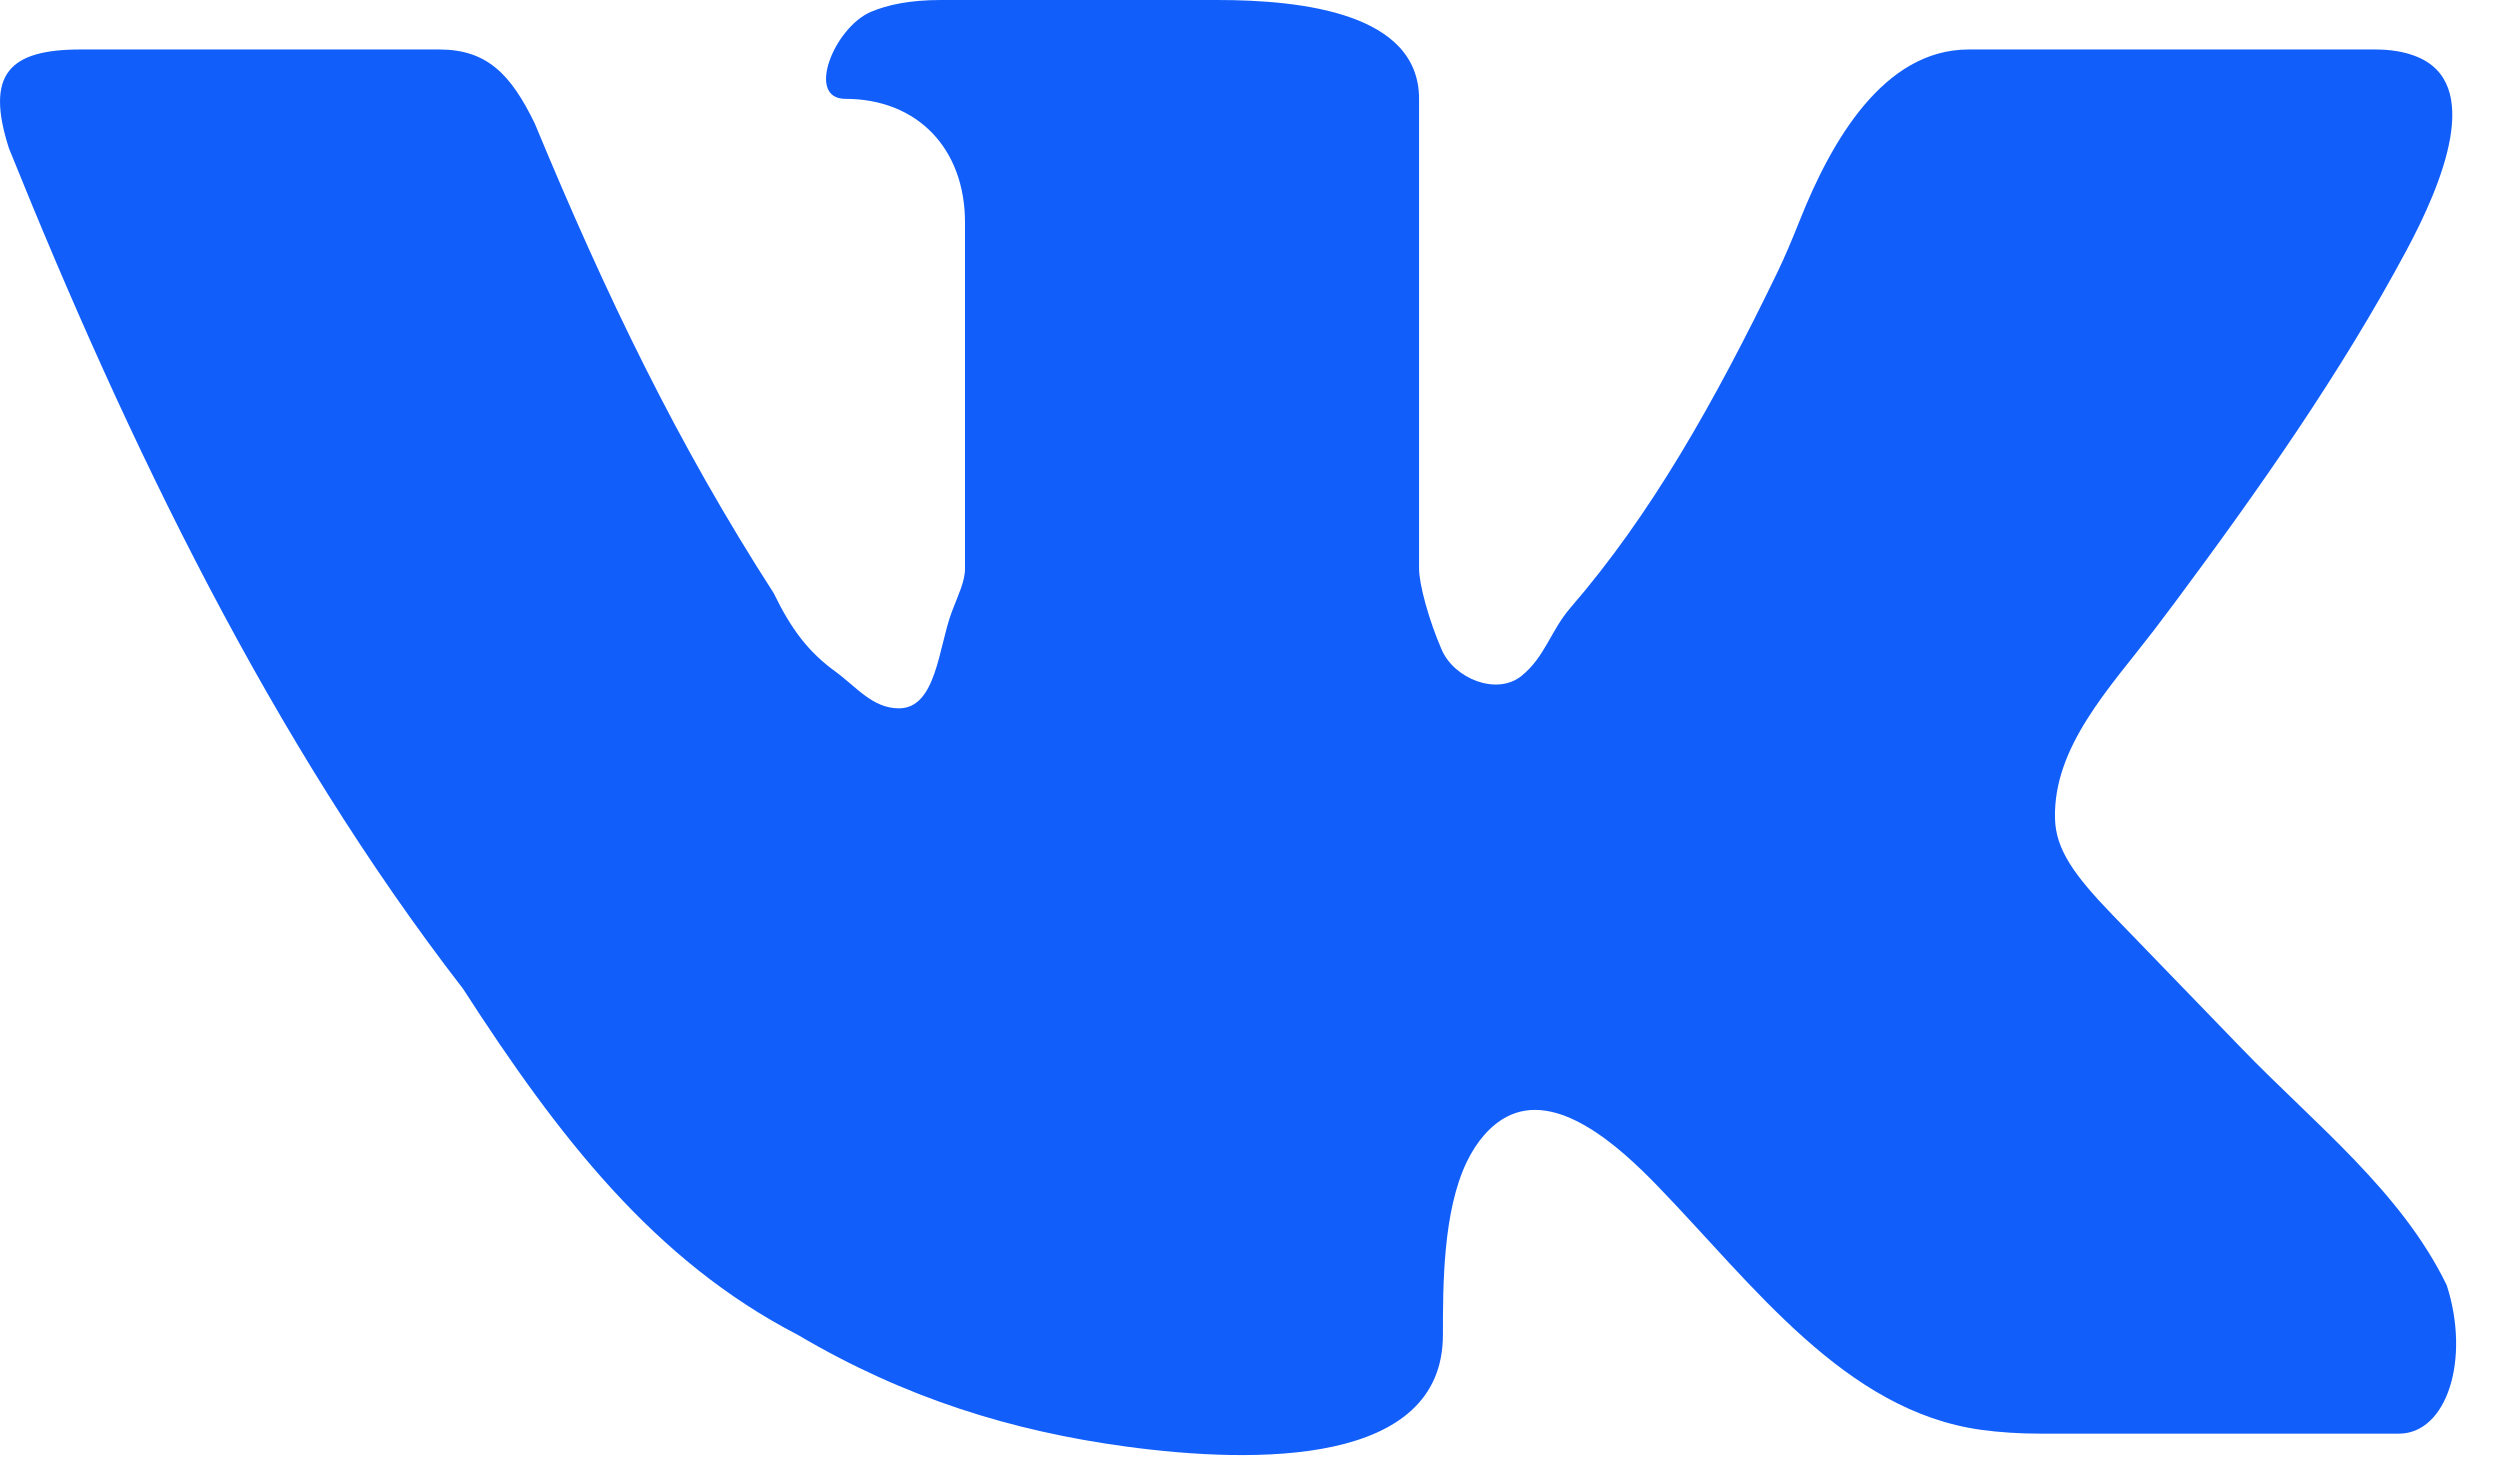 <svg width="24" height="14" viewBox="0 0 24 14" fill="none" xmlns="http://www.w3.org/2000/svg">
<path fill-rule="evenodd" clip-rule="evenodd" d="M20.277 8.78C20.649 9.165 21.089 9.62 21.524 10.069C22.218 10.787 23.054 11.44 23.489 12.339C23.718 13.051 23.489 13.763 23.03 13.763H19.588C19.388 13.763 19.198 13.751 19.017 13.726C17.712 13.545 16.833 12.337 15.917 11.39C15.537 10.996 14.944 10.465 14.461 10.723C14.307 10.805 14.175 10.959 14.082 11.152C13.852 11.627 13.852 12.339 13.852 12.814C13.852 14.075 12.06 14.056 10.811 13.887C9.719 13.739 8.688 13.423 7.658 12.814C6.281 12.102 5.363 10.915 4.445 9.492C2.61 7.119 1.233 4.271 0.086 1.424C-0.143 0.712 0.086 0.475 0.774 0.475C1.922 0.475 3.069 0.475 4.216 0.475C4.675 0.475 4.904 0.712 5.134 1.186C5.822 2.847 6.51 4.271 7.428 5.695C7.595 6.04 7.761 6.259 8.016 6.444C8.223 6.595 8.378 6.802 8.633 6.8C8.988 6.797 9.011 6.213 9.135 5.88C9.197 5.714 9.264 5.586 9.264 5.458C9.264 4.271 9.264 3.322 9.264 2.136C9.264 1.424 8.805 0.949 8.116 0.949C7.732 0.949 8.007 0.266 8.36 0.114C8.524 0.045 8.736 0 9.034 0H11.685C12.506 0 13.623 0.128 13.623 0.949V5.458C13.623 5.608 13.715 5.948 13.84 6.237C13.961 6.516 14.37 6.68 14.606 6.489C14.832 6.307 14.886 6.055 15.076 5.835C15.845 4.946 16.455 3.871 17.065 2.61C17.136 2.463 17.207 2.293 17.278 2.115C17.58 1.355 18.083 0.475 18.9 0.475H22.571H22.801C22.951 0.475 23.08 0.497 23.186 0.538C23.852 0.79 23.441 1.77 23.105 2.398C22.475 3.578 21.675 4.713 20.877 5.786C20.81 5.876 20.742 5.966 20.674 6.055C20.254 6.603 19.71 7.169 19.728 7.858C19.735 8.151 19.907 8.397 20.277 8.78Z" fill="#115EFB"/>
</svg>
